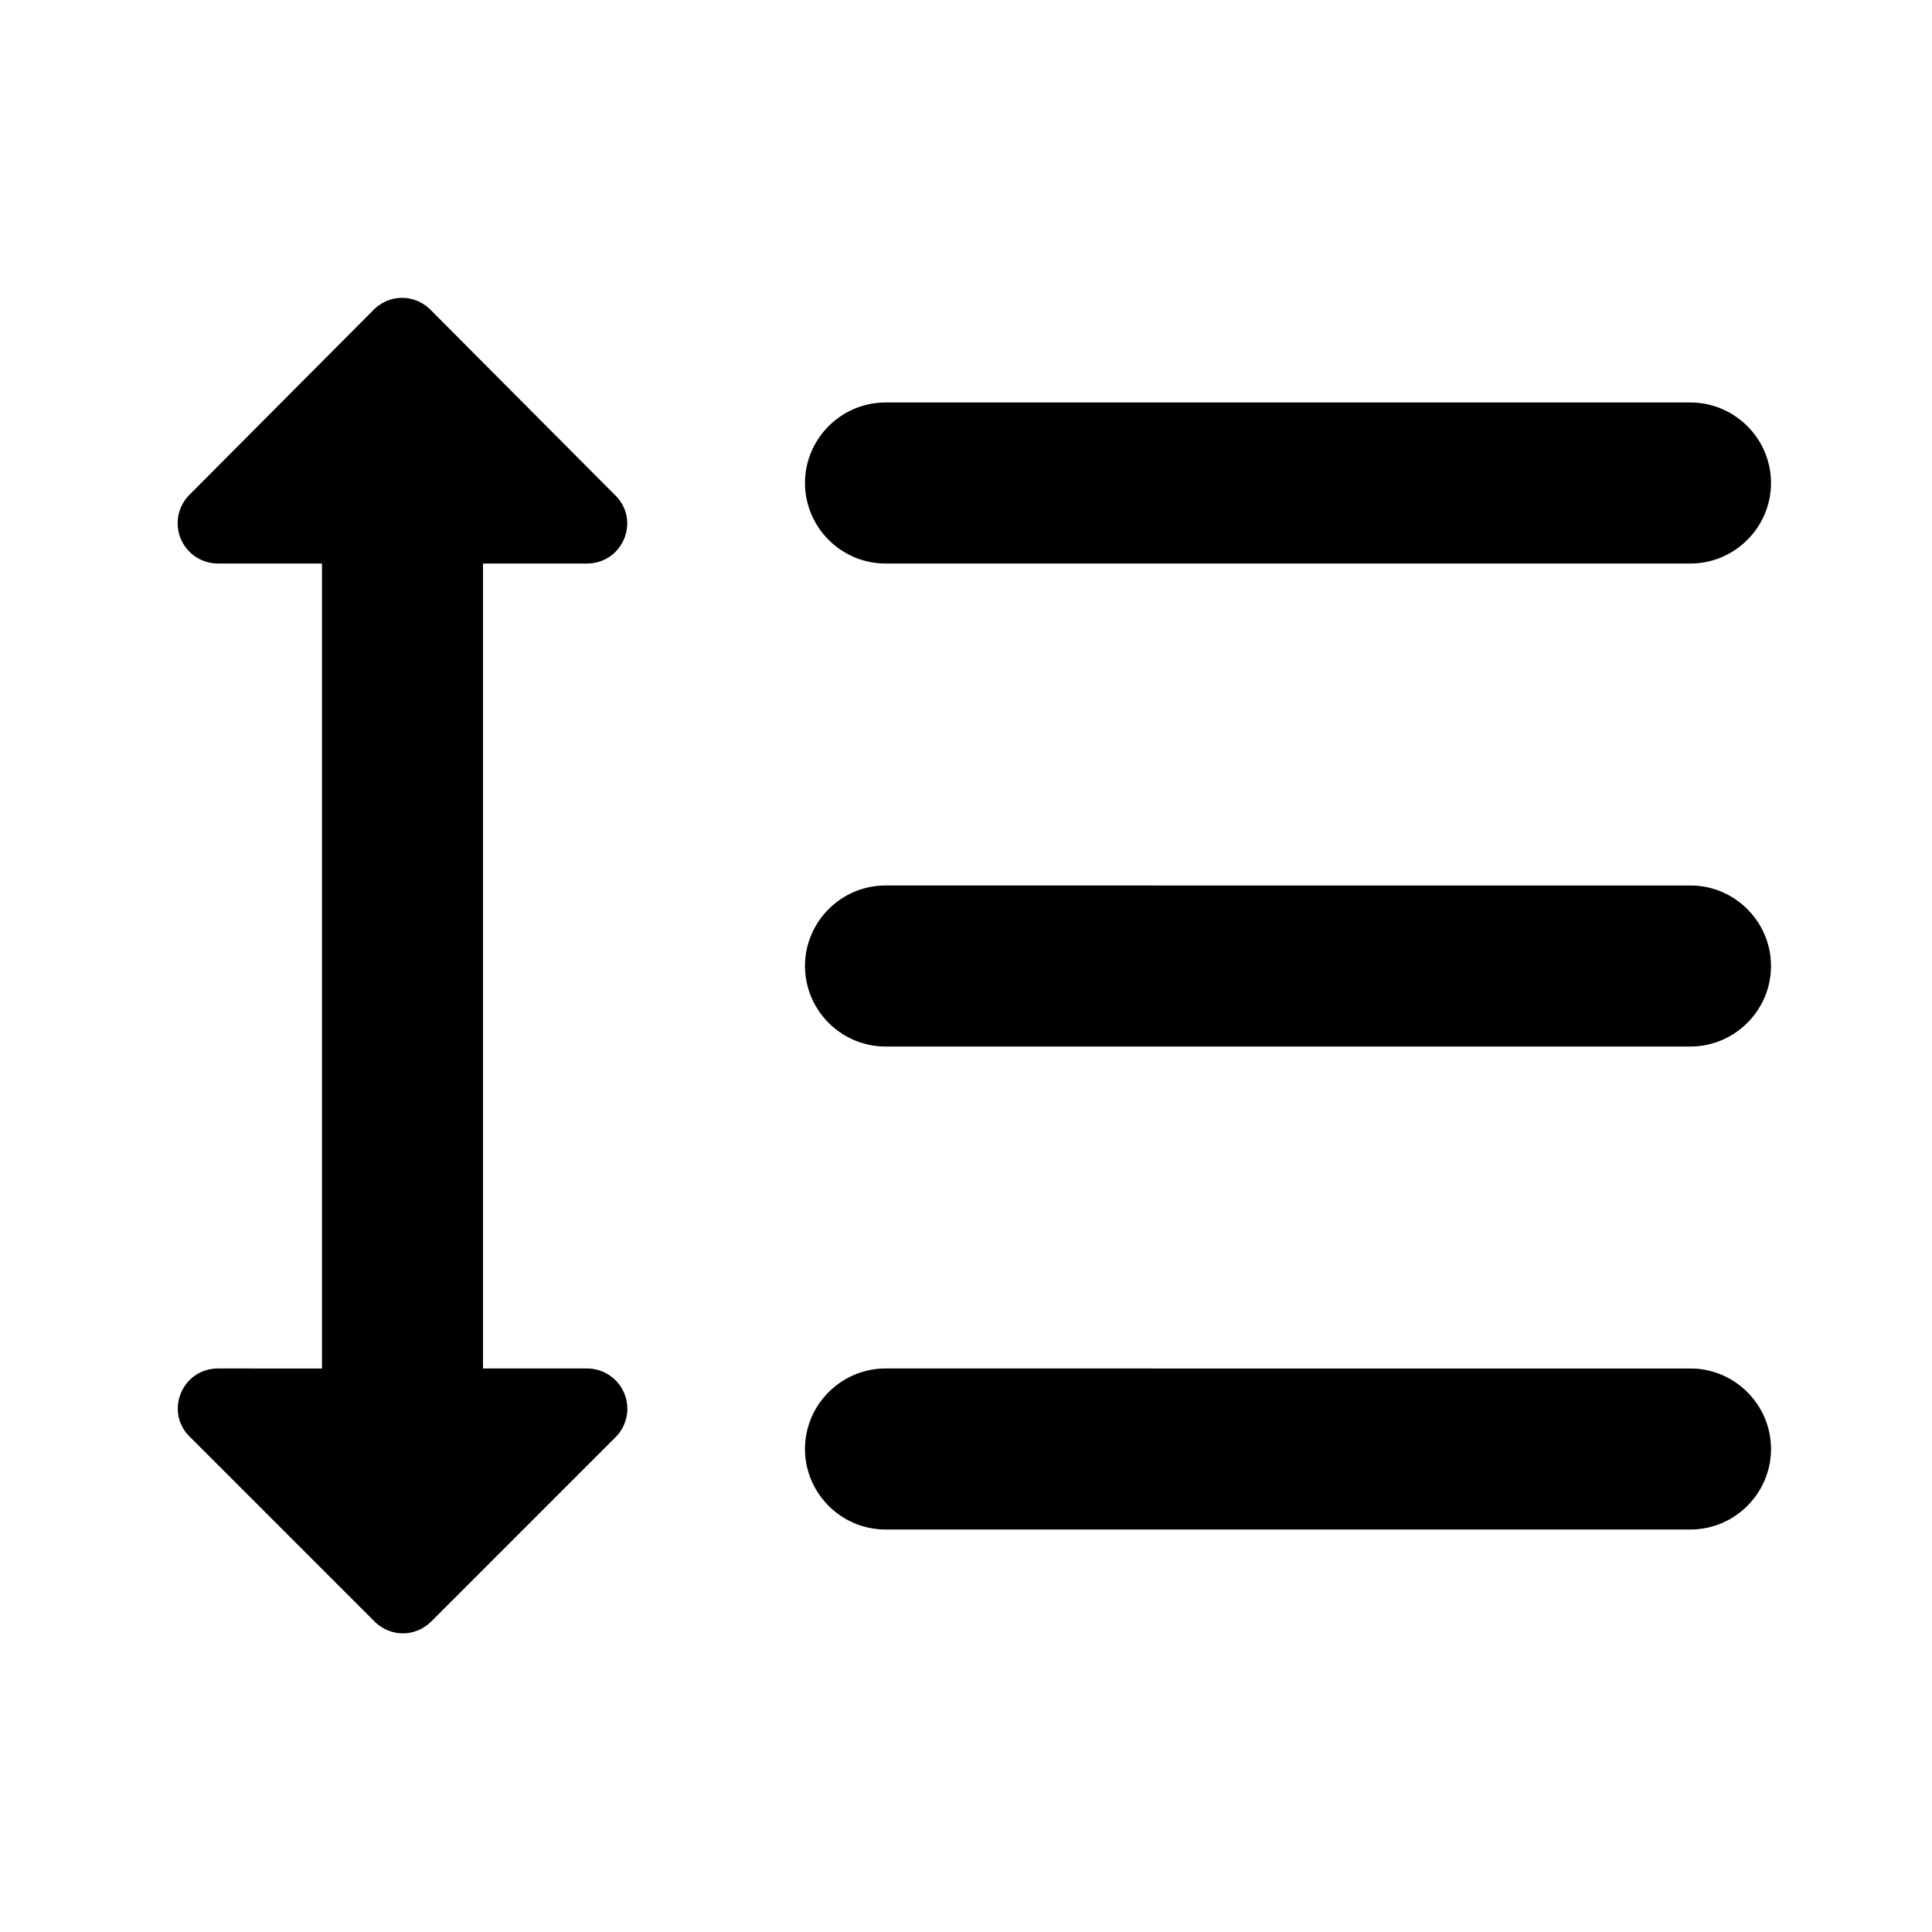 <svg xmlns="http://www.w3.org/2000/svg" width="24" height="24" viewBox="0 0 24 24"><path d="M7.29 7c.45 0 .67-.54.35-.85l-2.29-2.3c-.2-.2-.51-.2-.71 0l-2.29 2.3a.5.5 0 0 0 .36.85H4v10H2.71c-.45 0-.67.54-.35.85l2.29 2.29c.2.2.51.2.71 0l2.29-2.29a.5.5 0 0 0-.36-.85H6V7h1.29zM11 7h10c.55 0 1-.45 1-1s-.45-1-1-1H11c-.55 0-1 .45-1 1s.45 1 1 1zm10 10H11c-.55 0-1 .45-1 1s.45 1 1 1h10c.55 0 1-.45 1-1s-.45-1-1-1zm0-6H11c-.55 0-1 .45-1 1s.45 1 1 1h10c.55 0 1-.45 1-1s-.45-1-1-1z"/></svg>